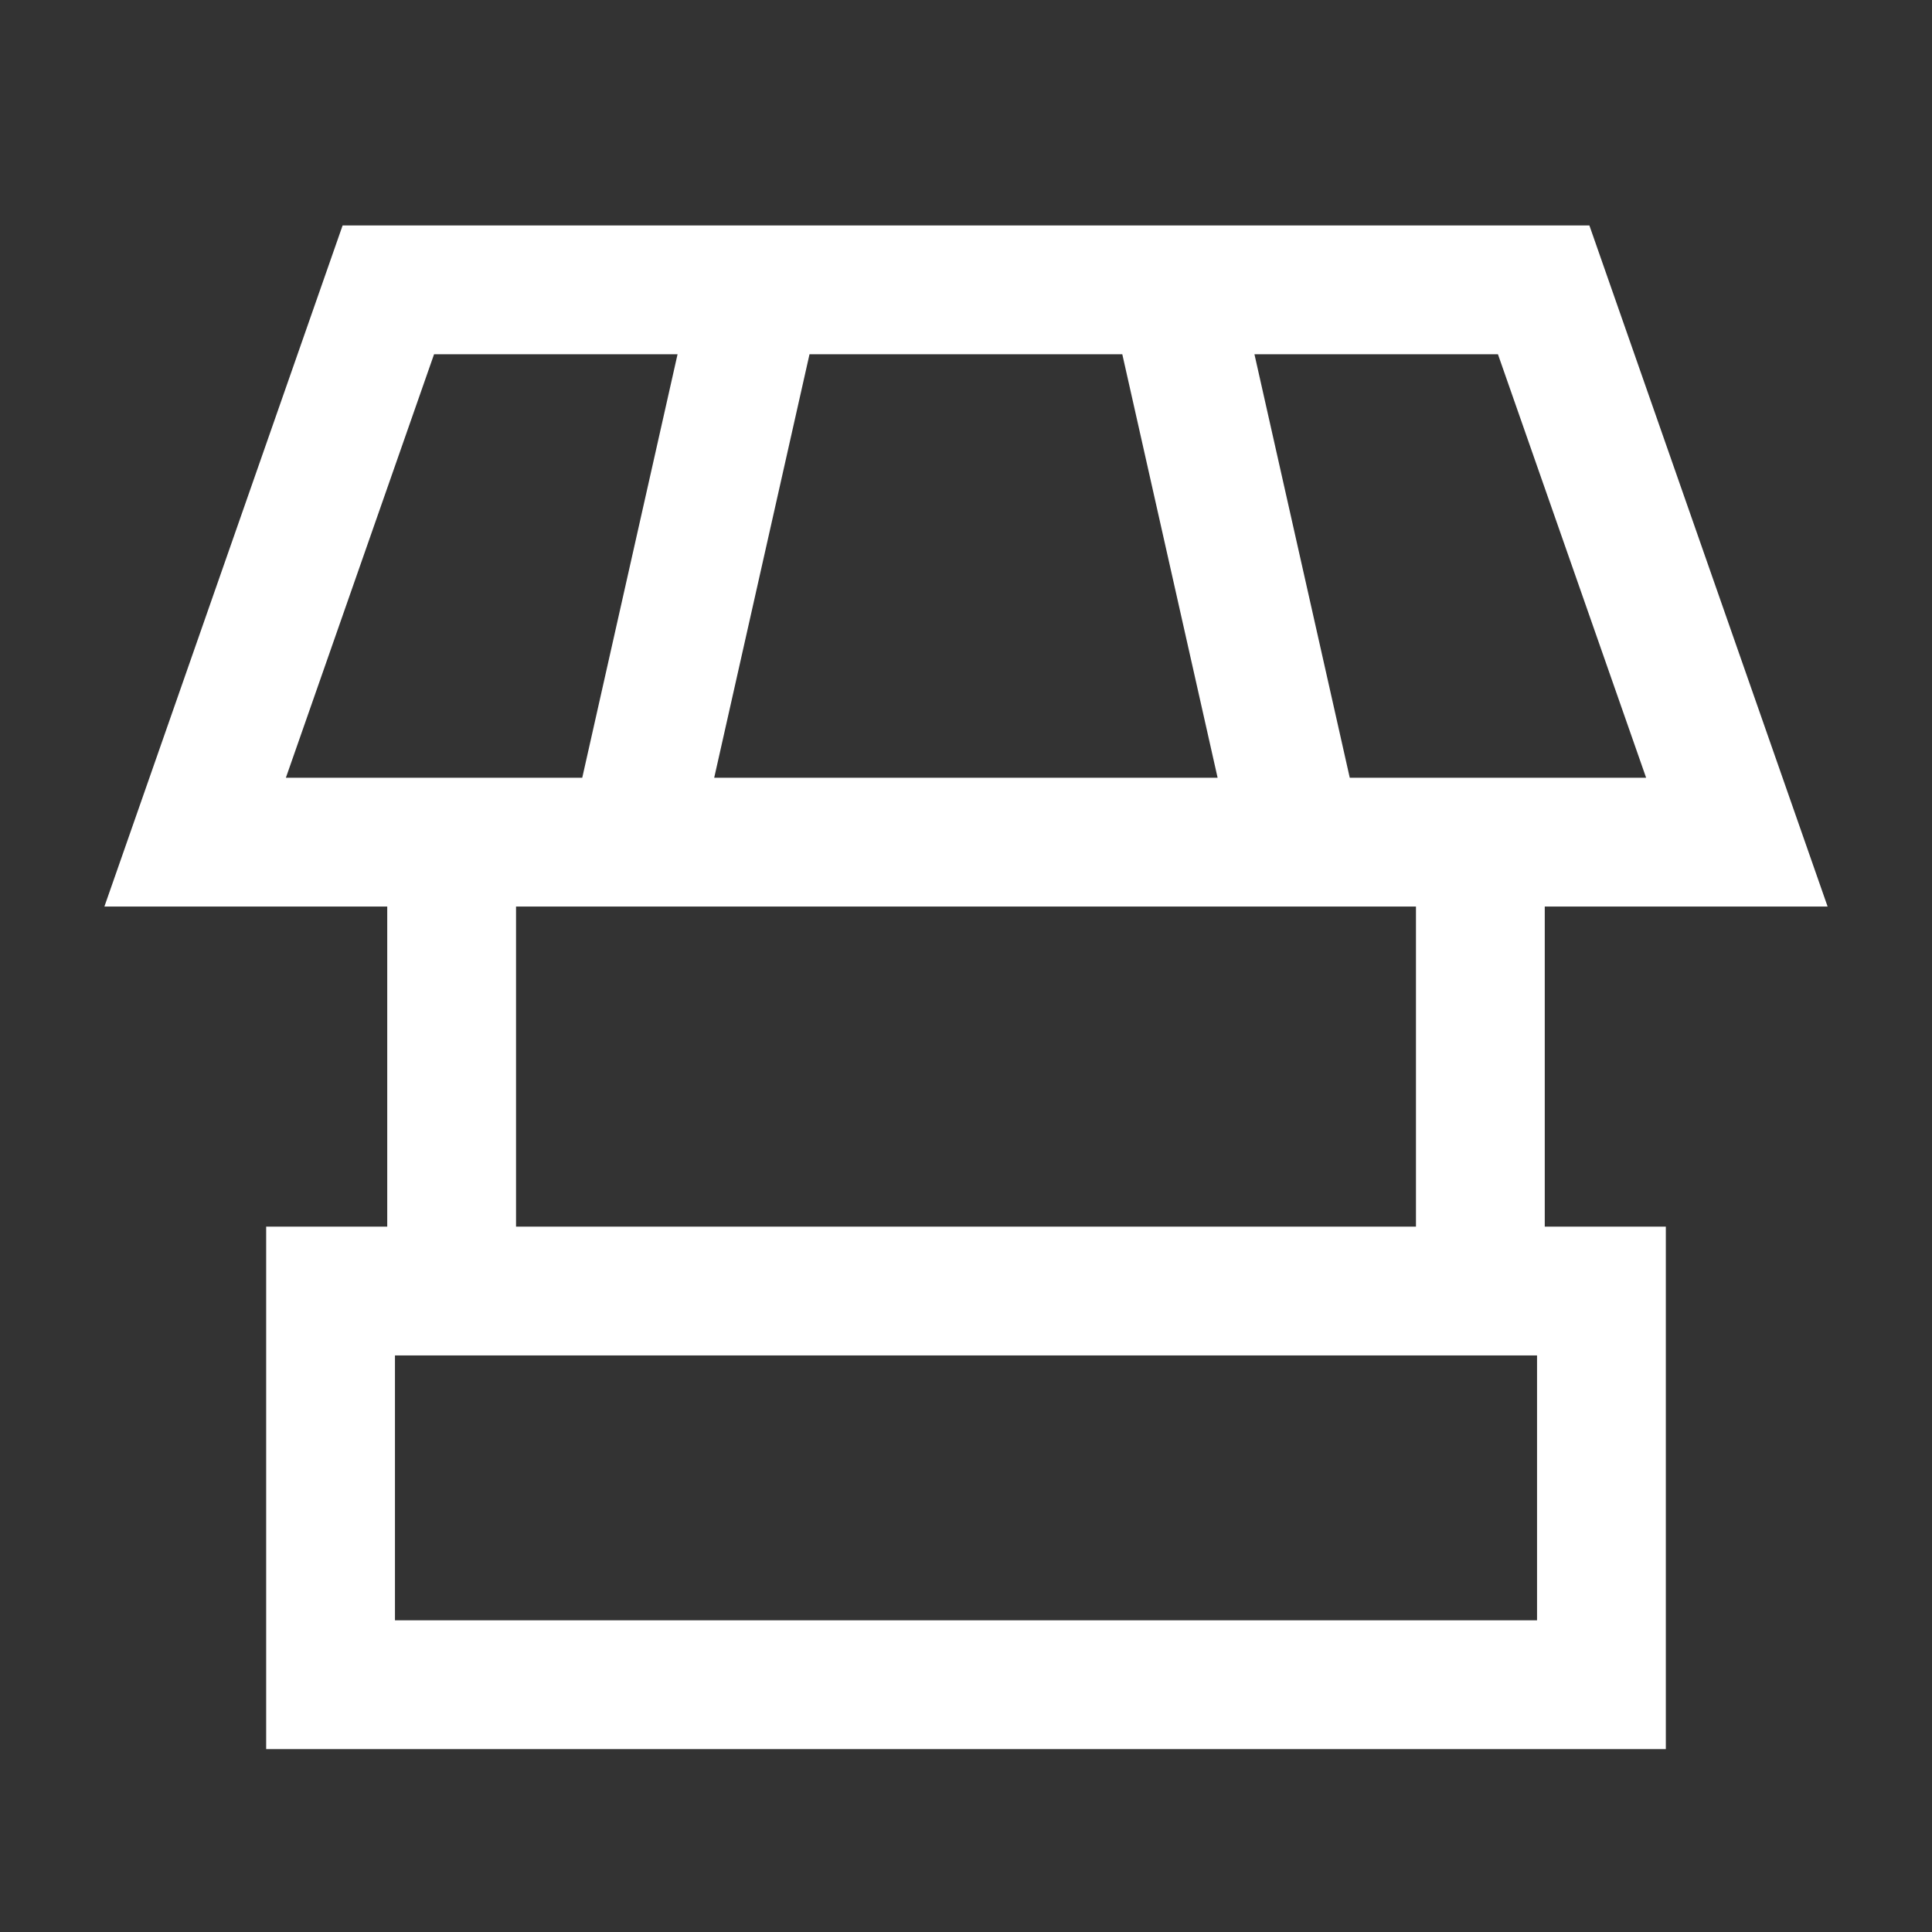 <?xml version="1.0" encoding="UTF-8"?>
<svg id="a" data-name="Vrstva 1" xmlns="http://www.w3.org/2000/svg" width="30" height="30" viewBox="0 0 30 30">
  <rect x="0" y="0" width="30" height="30" fill="#333333" stroke="none"/>
  <path d="M23.987,14.077h4.392l-3.699-10.576H5.32L1.621,14.077H6.013v4.97h-1.88v8.113H25.867v-8.113h-1.88v-4.97Zm1.573-2h-4.601l-1.48-6.576h3.781l2.301,6.576Zm-6.652,0h-7.818l1.48-6.576h4.857l1.48,6.576ZM6.74,5.501h3.781l-1.48,6.576H4.439l2.301-6.576Zm1.272,8.576h13.975v4.97H8.013v-4.97Zm15.854,11.083H6.133v-4.113H23.867v4.113Z" fill="#fff"/>
</svg>